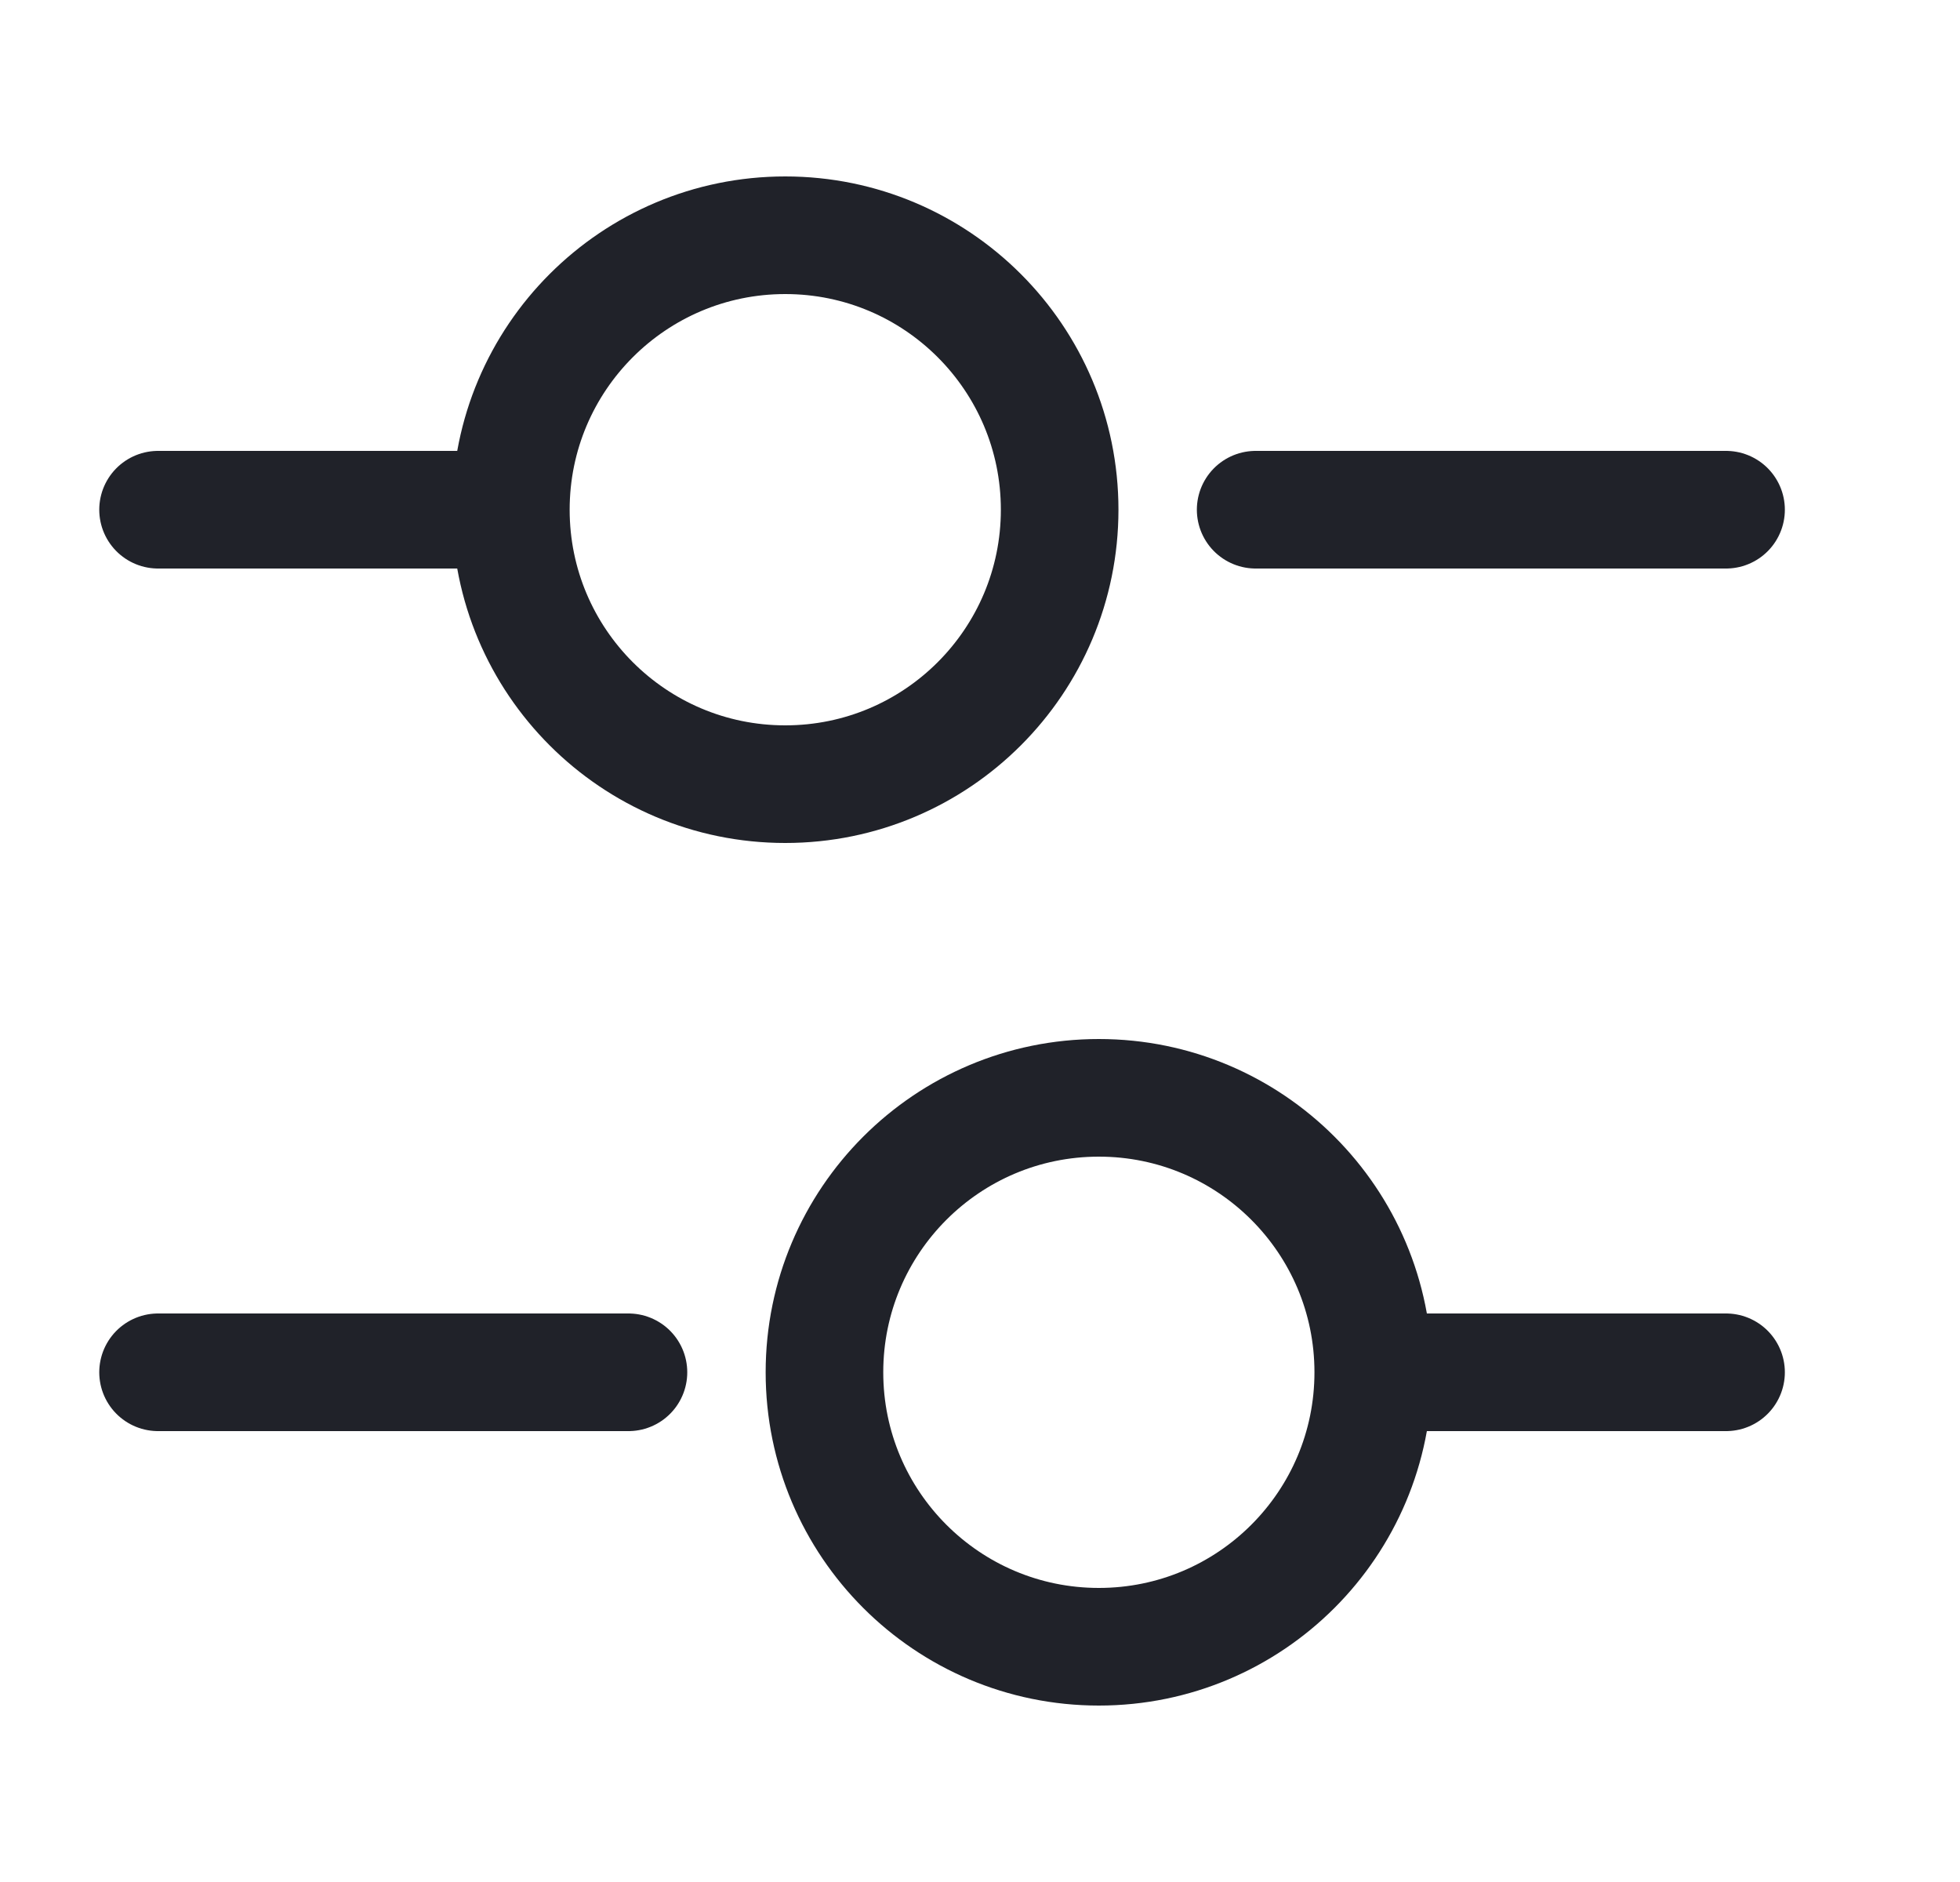 <?xml version="1.0" encoding="UTF-8"?> <svg xmlns="http://www.w3.org/2000/svg" width="25" height="24" viewBox="0 0 25 24" fill="none"><path d="M22.016 6.5H16.016" stroke="#202229" stroke-width="1.5" stroke-miterlimit="10" stroke-linecap="round" stroke-linejoin="round"></path><path d="M6.016 6.5H2.016" stroke="#202229" stroke-width="1.5" stroke-miterlimit="10" stroke-linecap="round" stroke-linejoin="round"></path><path d="M10.016 10C11.949 10 13.516 8.433 13.516 6.5C13.516 4.567 11.949 3 10.016 3C8.083 3 6.516 4.567 6.516 6.5C6.516 8.433 8.083 10 10.016 10Z" stroke="#202229" stroke-width="1.5" stroke-miterlimit="10" stroke-linecap="round" stroke-linejoin="round"></path><path d="M22.016 17.5H18.016" stroke="#202229" stroke-width="1.5" stroke-miterlimit="10" stroke-linecap="round" stroke-linejoin="round"></path><path d="M8.016 17.5H2.016" stroke="#202229" stroke-width="1.5" stroke-miterlimit="10" stroke-linecap="round" stroke-linejoin="round"></path><path d="M14.016 21C15.949 21 17.516 19.433 17.516 17.5C17.516 15.567 15.949 14 14.016 14C12.083 14 10.516 15.567 10.516 17.5C10.516 19.433 12.083 21 14.016 21Z" stroke="#202229" stroke-width="1.5" stroke-miterlimit="10" stroke-linecap="round" stroke-linejoin="round"></path></svg> 